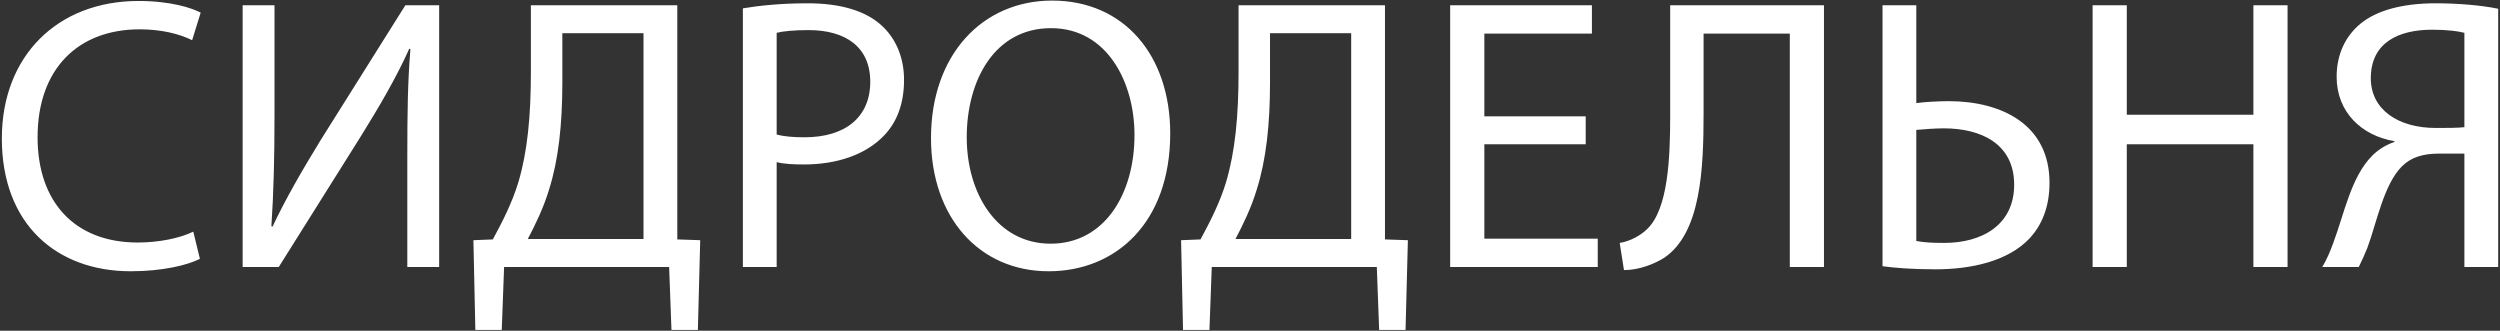 <?xml version="1.0" encoding="UTF-8"?> <svg xmlns="http://www.w3.org/2000/svg" width="824" height="109" viewBox="0 0 824 109" fill="none"><rect x="0" y="0" width="824" height="109" fill="#333333" stroke="none"/> <path d="M63.712 76.352C59.232 78.528 52.32 79.936 45.408 79.936C24.544 79.936 12.384 66.496 12.384 45.248C12.384 22.592 25.824 9.664 46.048 9.664C53.216 9.664 59.232 11.2 63.328 13.248L66.144 4.16C63.2 2.624 56.288 0.32 45.664 0.32C18.912 0.32 0.608 18.496 0.608 45.632C0.608 74.048 18.784 89.408 43.104 89.408C53.6 89.408 61.92 87.36 65.888 85.312L63.712 76.352ZM79.978 1.728V88H91.882L118.89 44.992C124.778 35.52 130.666 25.536 134.89 16.064L135.274 16.192C134.378 27.072 134.25 37.312 134.25 51.264V88H144.746V1.728H133.61L105.706 46.144C99.434 56.384 94.058 65.728 89.834 74.688L89.45 74.56C90.218 63.04 90.474 51.648 90.474 38.08V1.728H79.978ZM174.98 1.728V23.616C174.98 38.464 173.828 49.984 170.884 59.968C168.836 66.752 165.636 73.024 162.436 78.912L156.036 79.168L156.676 108.736H165.38L166.148 88H220.548L221.316 108.736H230.02L230.788 79.168L223.236 78.912V1.728H174.98ZM185.348 10.944H212.1V78.784H173.956C176.388 74.176 179.204 68.416 180.996 62.4C184.068 52.672 185.348 41.024 185.348 27.2V10.944ZM244.853 88H255.989V53.44C258.549 54.08 261.621 54.208 264.949 54.208C275.829 54.208 285.301 51.008 291.317 44.736C295.669 40.256 297.973 34.112 297.973 26.304C297.973 18.624 295.029 12.352 290.421 8.256C285.301 3.648 277.237 1.088 266.229 1.088C257.269 1.088 250.229 1.856 244.853 2.752V88ZM255.989 10.816C257.909 10.304 261.621 9.92 266.485 9.92C278.645 9.92 286.837 15.424 286.837 26.944C286.837 38.592 278.645 45.248 265.205 45.248C261.493 45.248 258.421 44.992 255.989 44.352V10.816ZM346.794 0.192C323.754 0.192 306.858 18.112 306.858 45.504C306.858 71.616 322.73 89.408 345.642 89.408C367.658 89.408 385.706 73.536 385.706 43.968C385.706 18.24 370.474 0.192 346.794 0.192ZM346.41 9.28C364.97 9.28 373.93 27.2 373.93 44.48C373.93 64.064 363.946 80.32 346.282 80.32C328.618 80.32 318.634 63.808 318.634 45.248C318.634 26.432 327.85 9.28 346.41 9.28ZM408.23 1.728V23.616C408.23 38.464 407.078 49.984 404.134 59.968C402.086 66.752 398.886 73.024 395.686 78.912L389.286 79.168L389.926 108.736H398.63L399.398 88H453.798L454.566 108.736H463.27L464.038 79.168L456.486 78.912V1.728H408.23ZM418.598 10.944H445.35V78.784H407.206C409.638 74.176 412.454 68.416 414.246 62.4C417.318 52.672 418.598 41.024 418.598 27.2V10.944ZM522.647 38.336H489.239V11.072H524.695V1.728H477.975V88H526.615V78.656H489.239V47.552H522.647V38.336ZM550.494 1.728V38.08C550.494 51.904 549.854 68.8 542.942 75.456C540.894 77.504 537.31 79.552 533.854 80.064L535.262 89.024C540.254 89.024 545.374 86.976 548.574 84.928C560.606 76.736 561.502 55.872 561.502 37.184V11.072H589.918V88H601.182V1.728H550.494ZM620.478 1.728V87.744C624.19 88.256 630.078 88.768 637.886 88.768C649.79 88.768 661.822 86.08 668.862 78.656C672.958 74.304 675.518 68.288 675.518 60.224C675.518 41.152 659.902 33.344 642.238 33.344C639.294 33.344 634.174 33.6 631.614 33.984V1.728H620.478ZM631.614 42.816C634.43 42.56 637.886 42.304 640.702 42.304C652.99 42.304 663.87 47.424 663.87 60.864C663.87 74.176 653.246 80.064 640.83 80.064C636.99 80.064 634.174 79.936 631.614 79.424V42.816ZM689.725 1.728V88H700.989V47.552H742.717V88H753.981V1.728H742.717V37.824H700.989V1.728H689.725ZM777.449 88C778.601 85.696 779.369 83.904 780.265 81.728C783.337 73.536 785.641 60.864 791.657 54.848C794.729 51.776 798.697 50.624 803.945 50.624H812.265V88H823.401V2.88C817.769 1.728 810.089 1.088 802.793 1.088C791.913 1.088 783.465 3.392 778.089 7.744C773.225 11.712 770.153 17.728 770.153 25.28C770.153 37.056 778.473 44.736 789.225 46.528V46.784C786.537 47.68 783.977 49.216 781.929 51.264C774.889 58.304 772.713 70.336 769.001 80.192C767.977 83.008 766.825 85.696 765.417 88H777.449ZM812.265 41.92C810.089 42.176 806.505 42.176 802.793 42.176C790.505 42.176 781.417 36.16 781.417 25.792C781.417 13.888 790.761 9.792 801.641 9.792C806.761 9.792 810.345 10.304 812.265 10.816V41.92Z" fill="white"></path> </svg> 